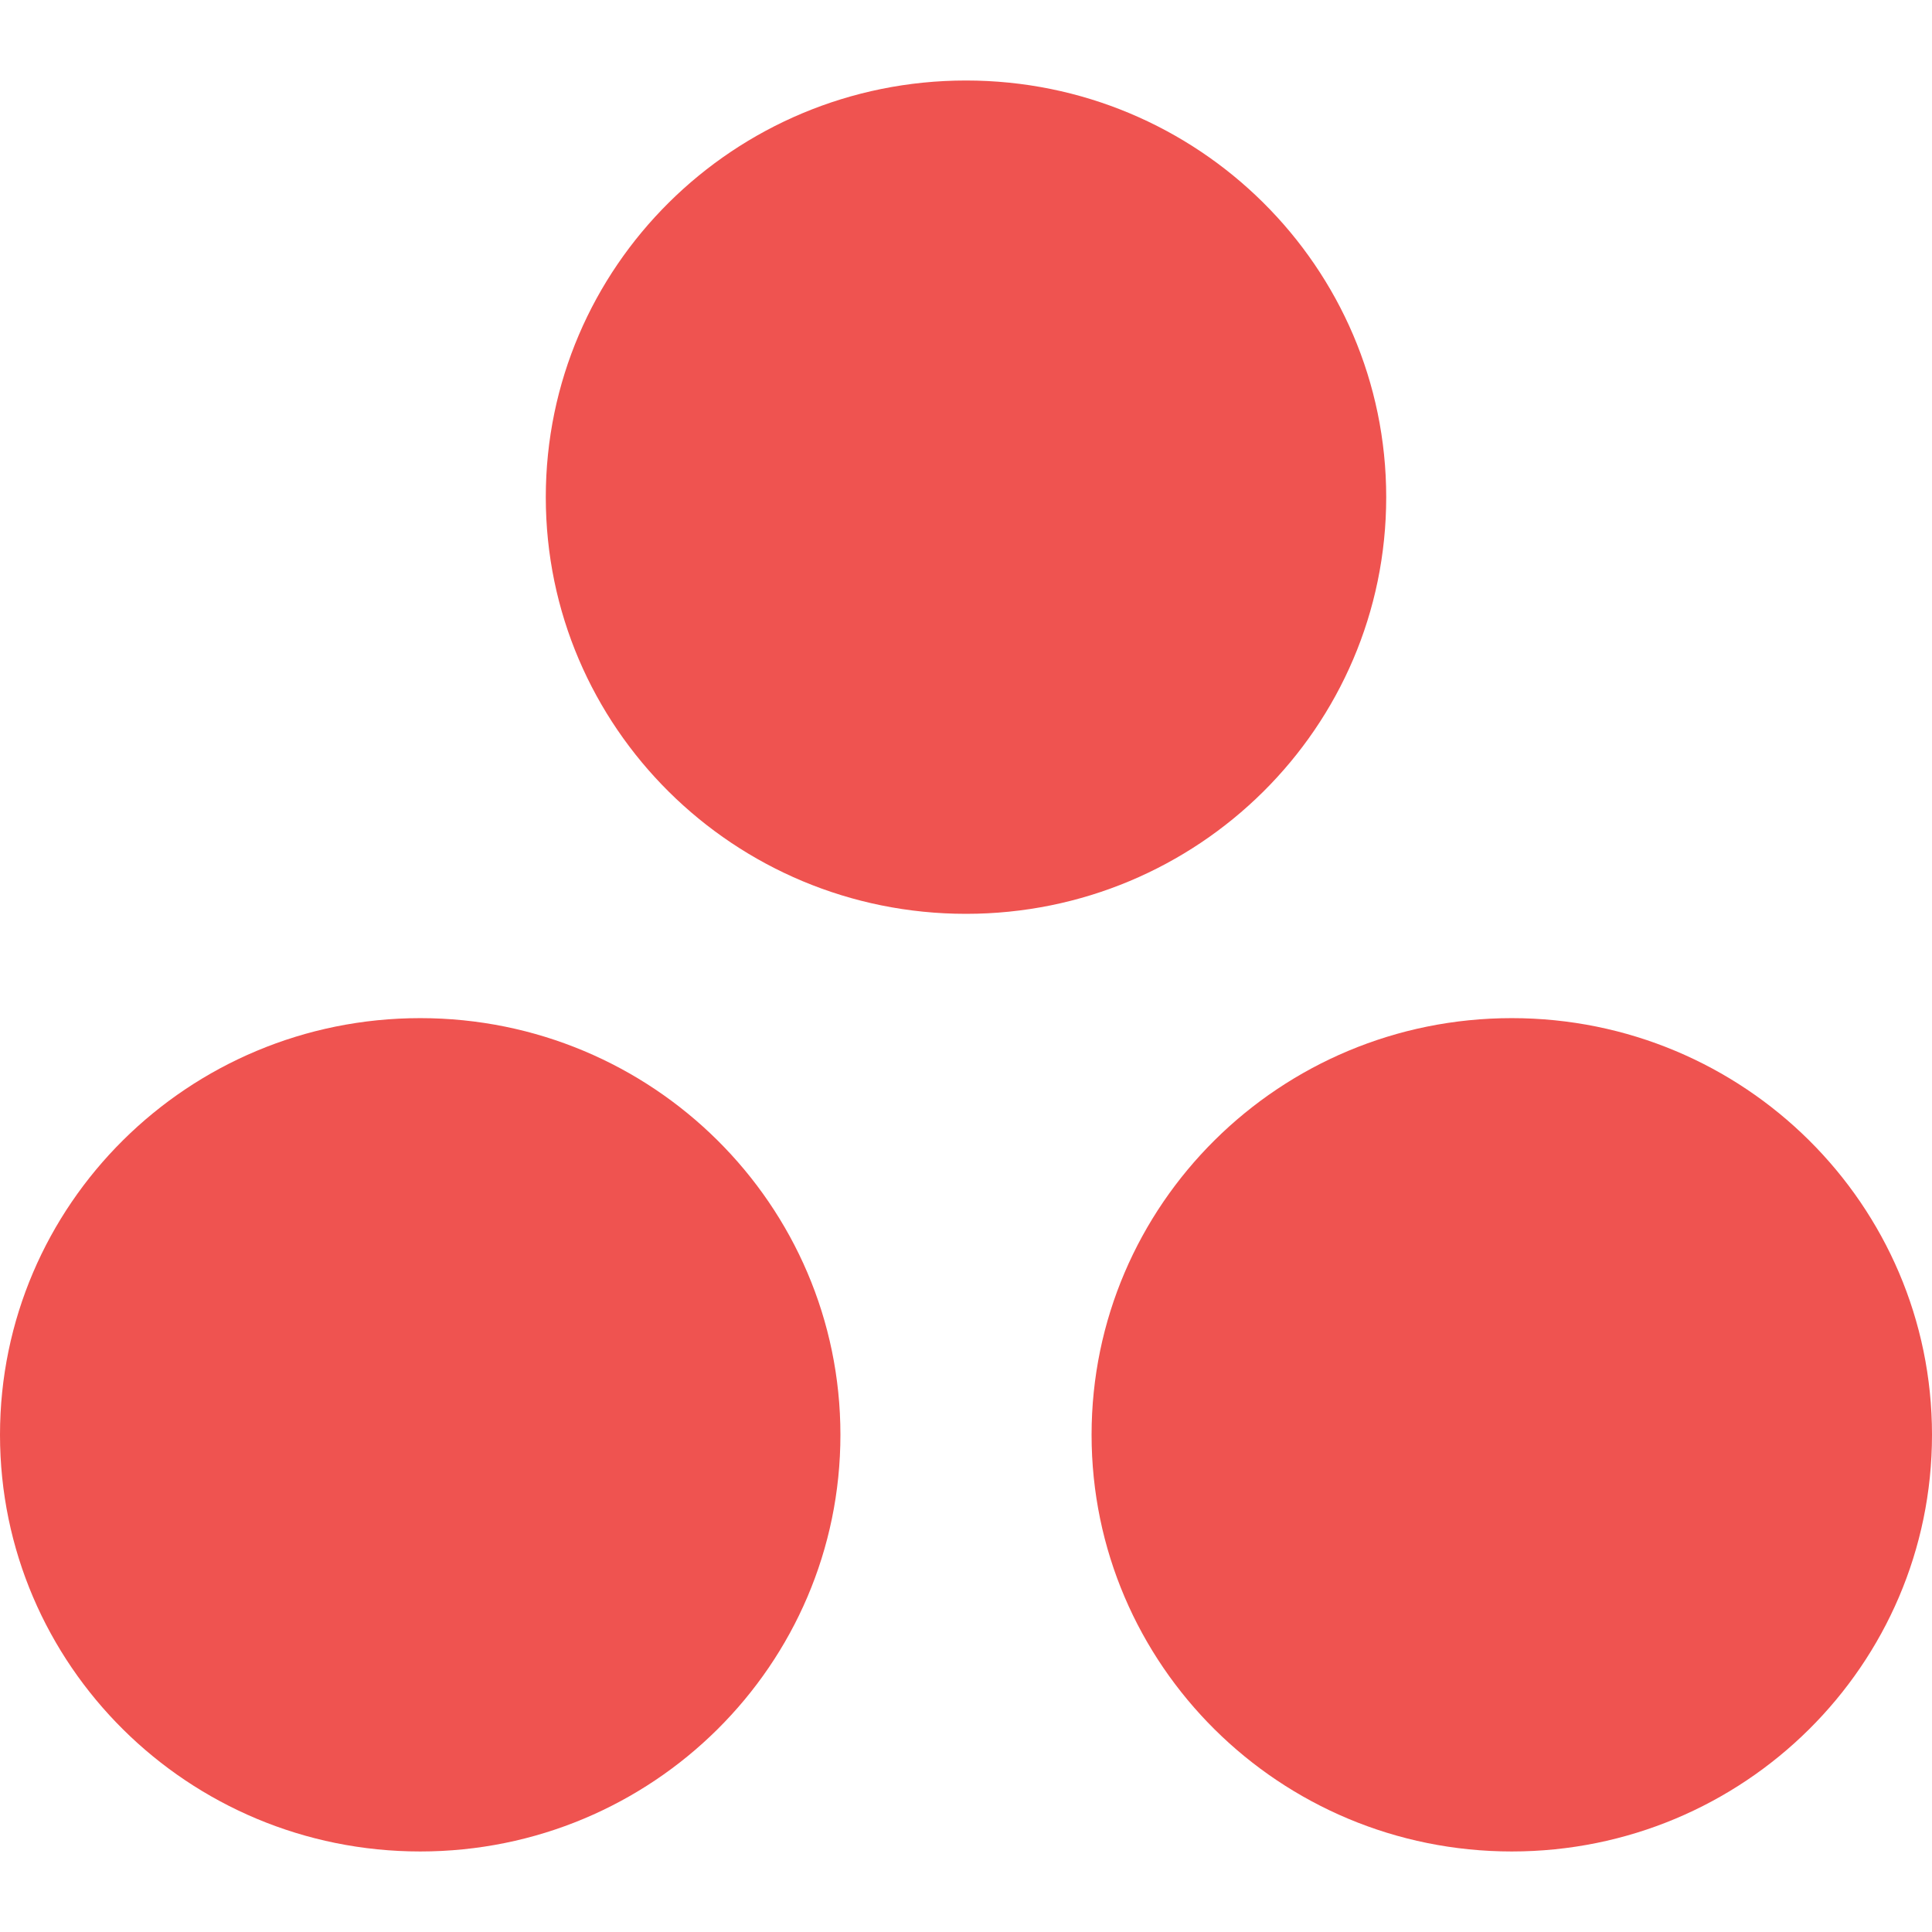 <?xml version="1.0" encoding="UTF-8"?>
<svg xmlns="http://www.w3.org/2000/svg" width="60" height="60" viewBox="0 0 60 60" fill="none">
  <g clip-path="url(#clip0_5451_17590)">
    <path d="M13.05 57.499C20.257 57.499 26.1 51.706 26.1 44.559C26.1 37.413 20.257 31.619 13.05 31.619C5.843 31.619 0 37.413 0 44.559C0 51.706 5.843 57.499 13.05 57.499Z" fill="#EF5350"></path>
    <path d="M30 28.38C37.208 28.38 43.05 22.587 43.05 15.44C43.05 8.293 37.208 2.5 30 2.5C22.793 2.5 16.95 8.293 16.95 15.44C16.95 22.587 22.793 28.38 30 28.38Z" fill="#EF5350"></path>
    <path d="M46.95 57.499C54.158 57.499 60 51.706 60 44.559C60 37.413 54.158 31.619 46.95 31.619C39.743 31.619 33.9 37.413 33.9 44.559C33.9 51.706 39.743 57.499 46.95 57.499Z" fill="#EF5350"></path>
  </g>
  <defs>
    <clipPath id="clip0_5451_17590">
      <rect width="60" height="60" fill="white"></rect>
    </clipPath>
  </defs>
</svg>
